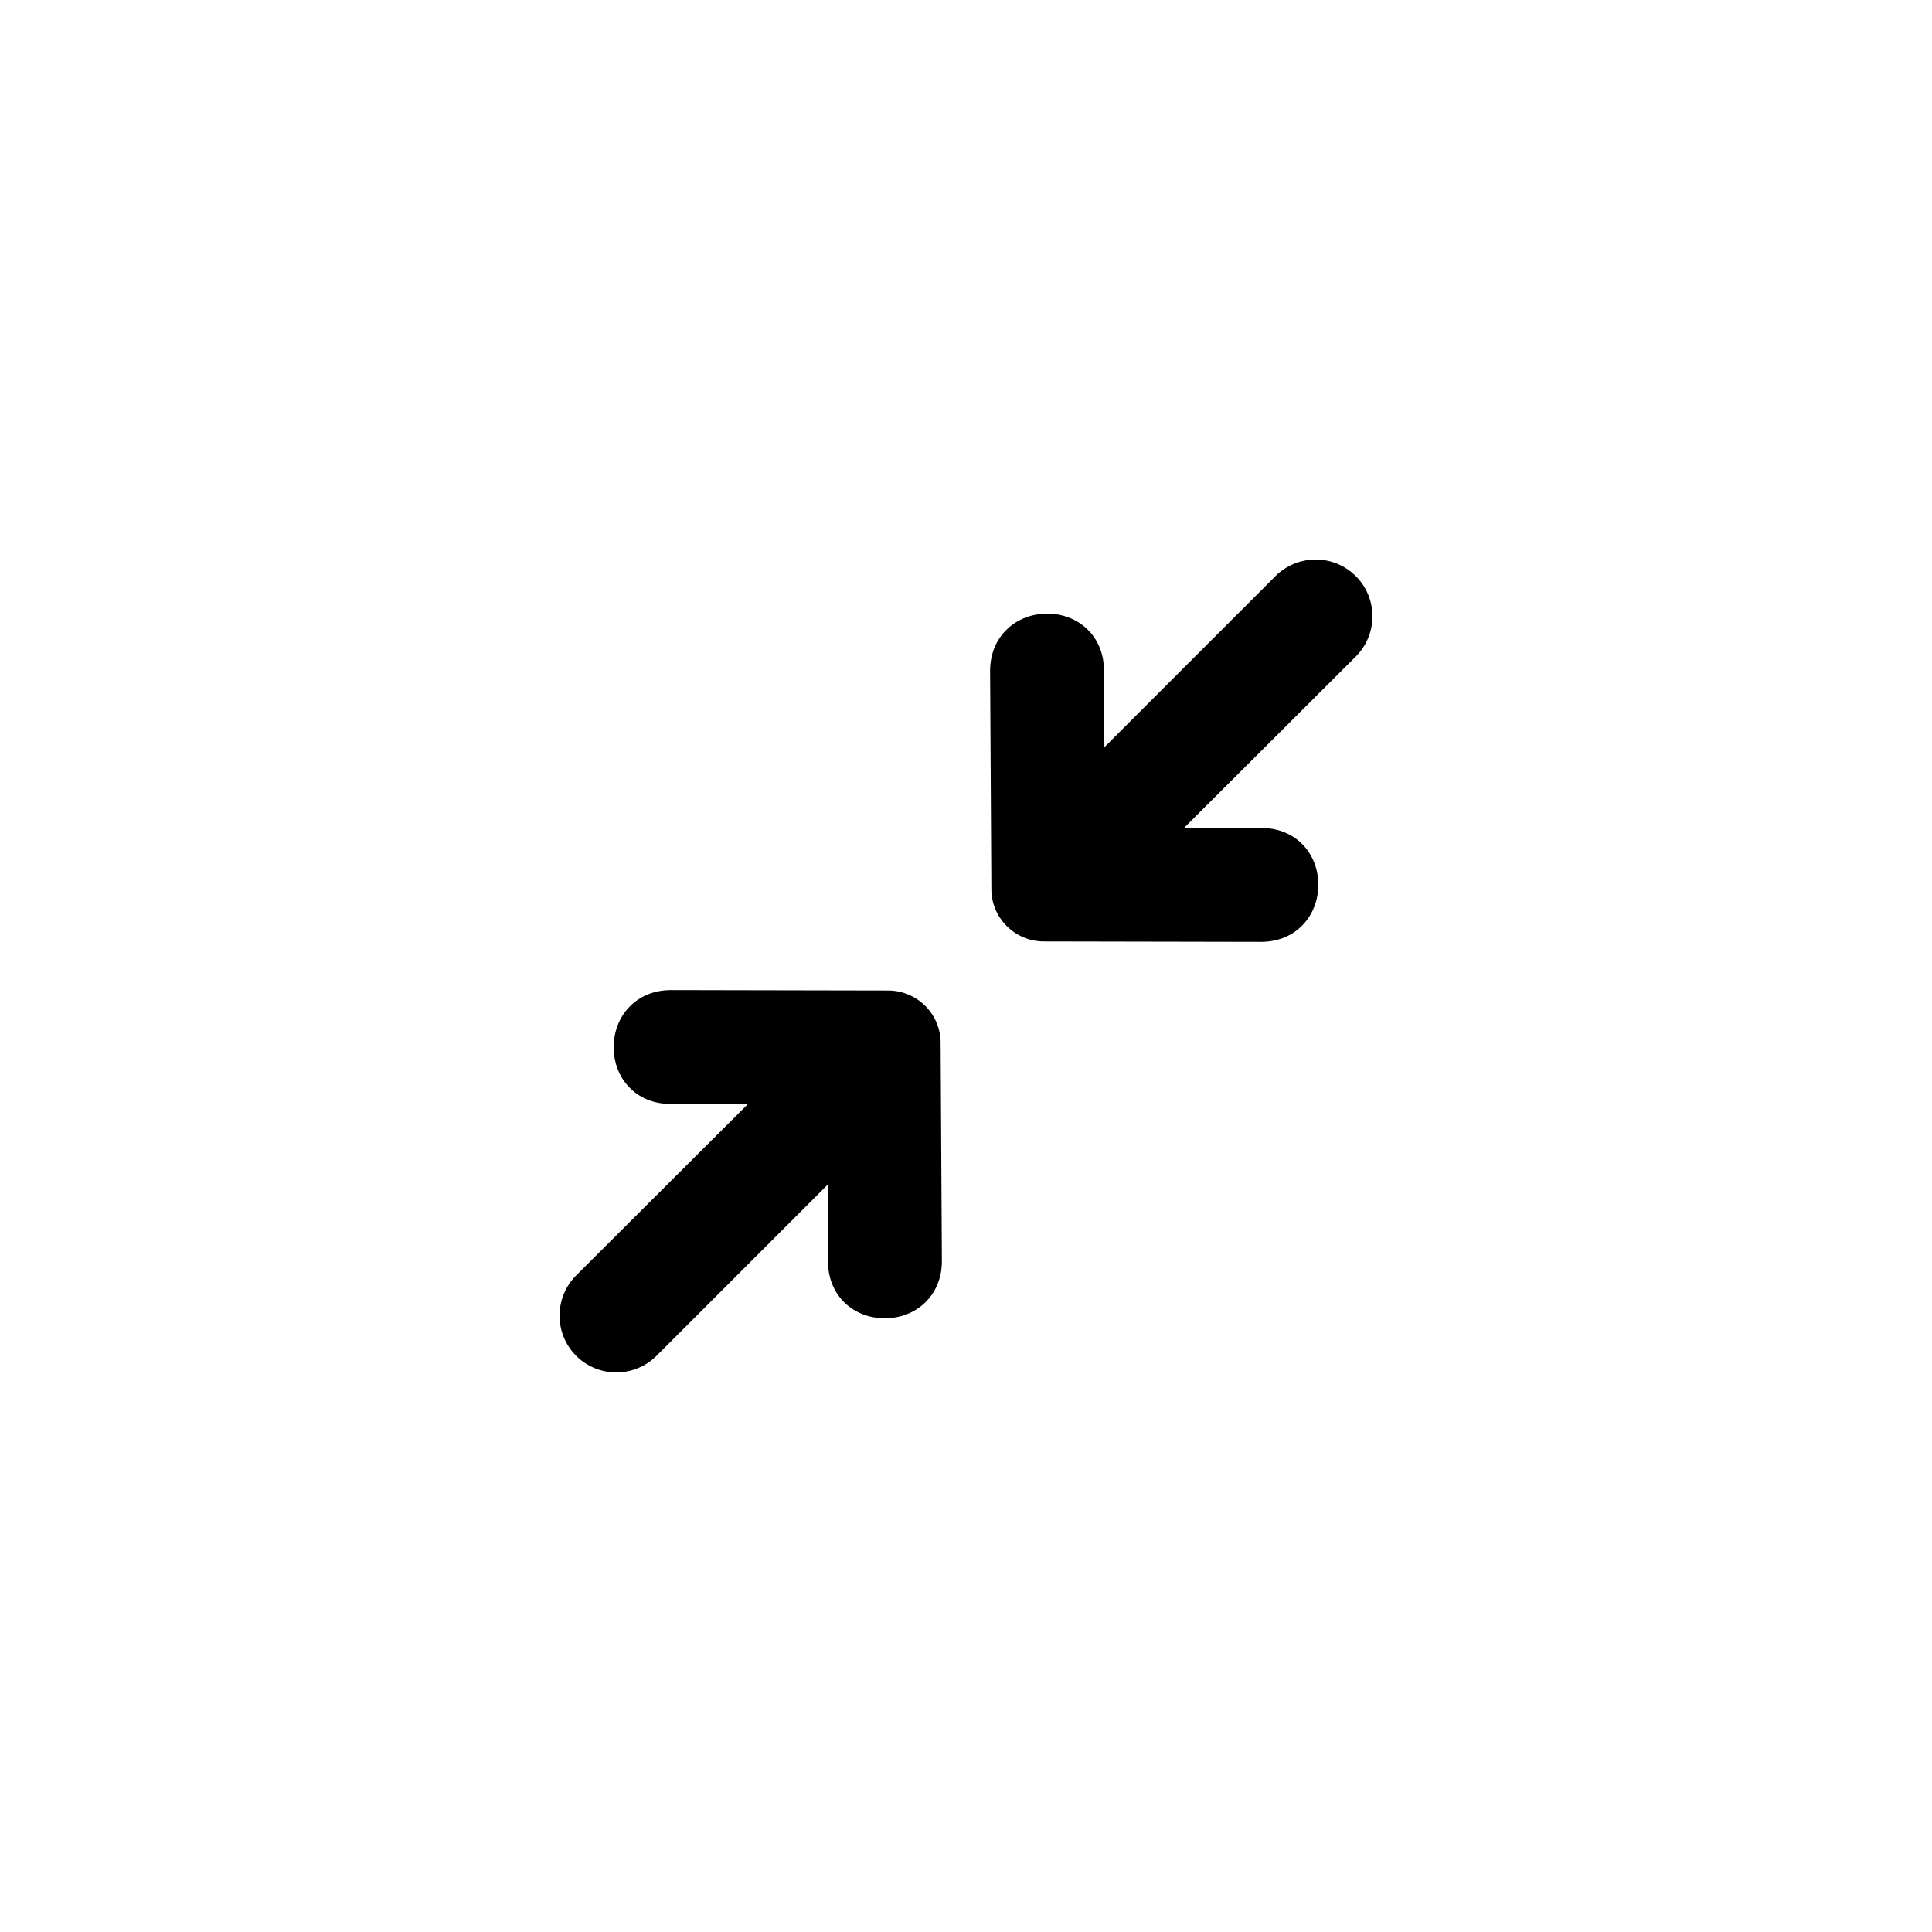 <?xml version="1.0" encoding="UTF-8"?>
<!-- Uploaded to: SVG Repo, www.svgrepo.com, Generator: SVG Repo Mixer Tools -->
<svg fill="#000000" width="800px" height="800px" version="1.1" viewBox="144 144 512 512" xmlns="http://www.w3.org/2000/svg">
 <path d="m393.61 478.25c-0.016 9.066-6.801 15.098-15.113 15.113-8.312 0.012-15.078-5.996-15.062-15.062l0.004-20.441-45.414 45.41c-5.902 5.906-15.453 5.918-21.336 0.035-5.883-5.883-5.867-15.434 0.035-21.336l45.477-45.367-20.508-0.043c-9.066 0.016-15.074-6.75-15.062-15.062 0.016-8.312 6.047-15.098 15.133-15.113l57.633 0.113c7.617 0.016 13.832 6.18 13.879 13.793zm12.777-156.51c0.016-9.062 6.801-15.098 15.113-15.113 8.312-0.012 15.078 6 15.062 15.062l-0.004 20.445 45.414-45.414c5.902-5.902 15.453-5.918 21.336-0.035 5.887 5.883 5.871 15.434-0.035 21.336l-45.473 45.367 20.504 0.043c9.066-0.016 15.078 6.75 15.062 15.062-0.012 8.312-6.047 15.098-15.129 15.113l-57.633-0.113c-7.621-0.016-13.836-6.18-13.879-13.793z" fill-rule="evenodd"/>
</svg>